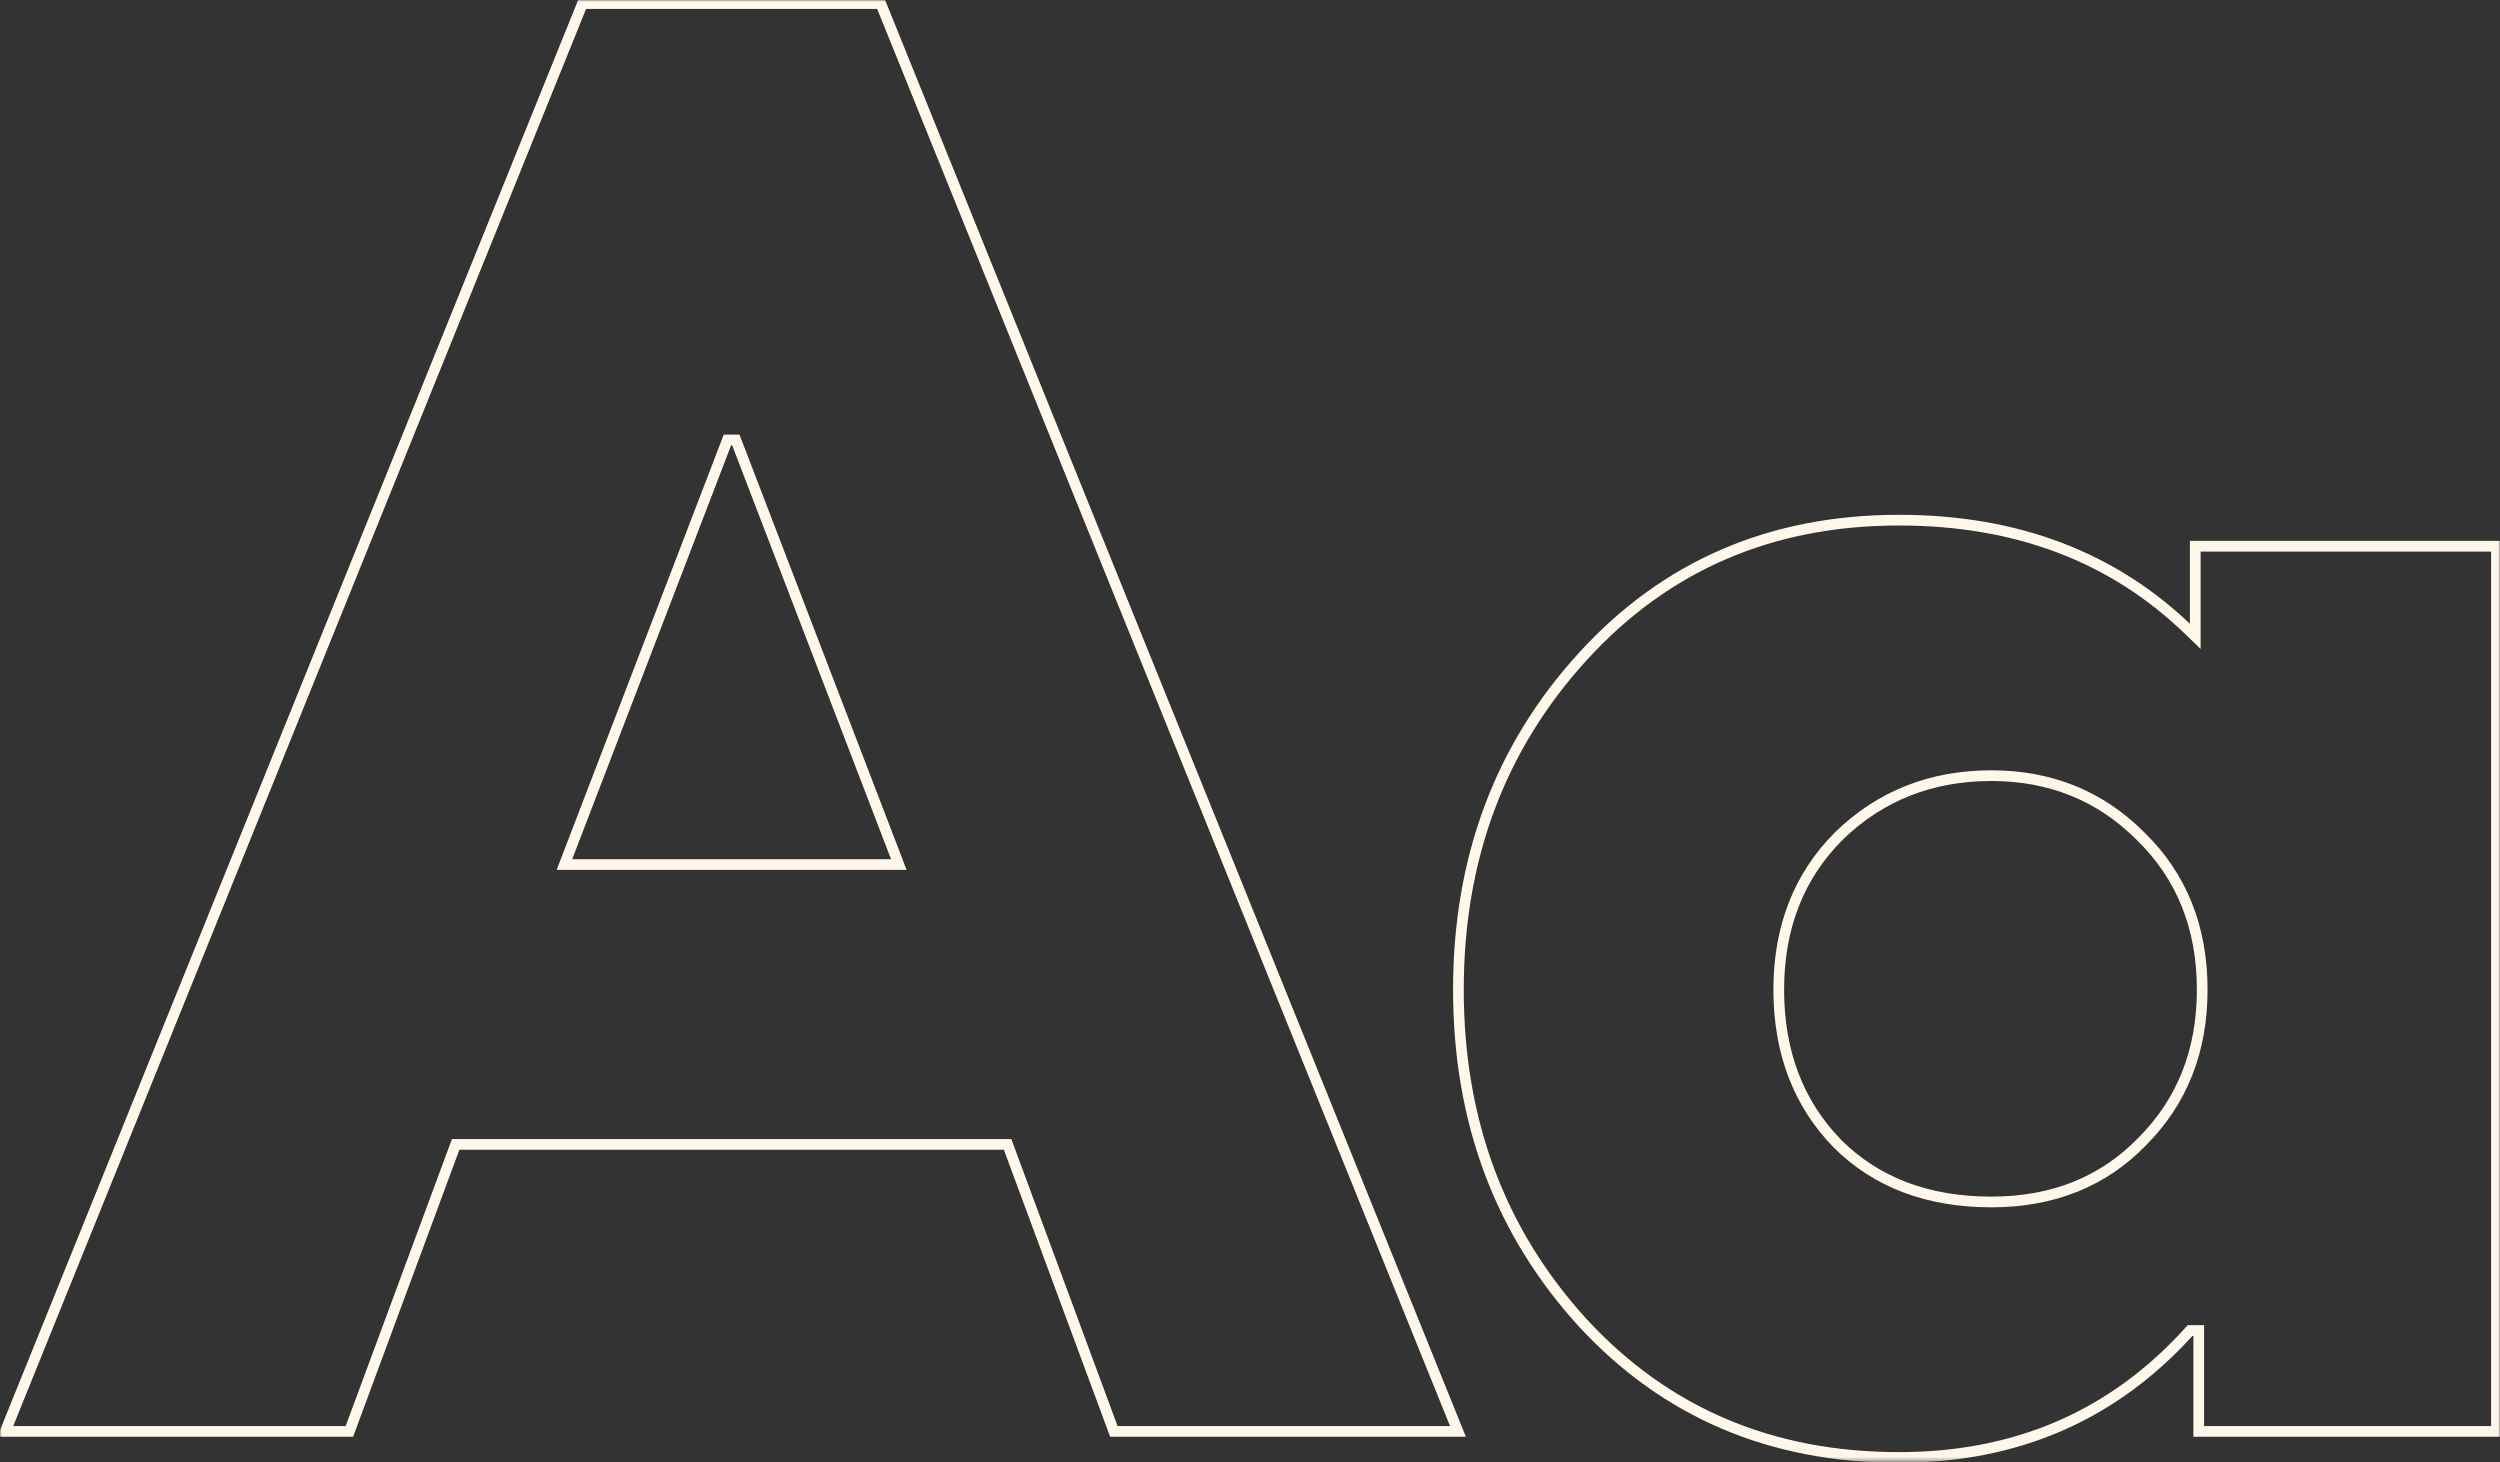 <svg width="701" height="410" viewBox="0 0 701 410" fill="none" xmlns="http://www.w3.org/2000/svg">
<rect x="0" y="0" width="701" height="410" fill="#333333" stroke="none"/>
<g clip-path="url(#clip0_1114_1188)">
<mask id="mask0_1114_1188" style="mask-type:luminance" maskUnits="userSpaceOnUse" x="0" y="0" width="701" height="410">
<path d="M0 0H701V409.675H0V0Z" fill="white"/>
</mask>
<g mask="url(#mask0_1114_1188)">
<path d="M282.77 321.541L282.528 320.888H281.832H128.462H127.766L127.524 321.541L97.97 401.36H1.484L163.327 1H246.967L408.809 401.36H312.323L282.77 321.541ZM250.572 242.416H252.027L251.506 241.057L206.569 124.007L206.323 123.366H205.635H204.659H203.971L203.725 124.007L158.789 241.057L158.267 242.416H159.722H250.572ZM615.548 176.063V153.165H700.002V401.36H616.525V374.073V373.073H615.525H614.548H614.104L613.807 373.401C592.513 396.918 565.433 408.675 532.49 408.675C496.611 408.675 467.089 396.102 443.843 370.959C420.578 345.47 408.938 314.34 408.938 277.506C408.938 240.672 420.579 209.542 443.844 184.053C467.091 158.583 496.614 145.85 532.49 145.85C565.476 145.85 592.569 156.174 613.852 176.781L615.548 178.423V176.063ZM515.674 234.358L515.67 234.363L515.665 234.368C504.386 245.63 498.764 260.038 498.764 277.506C498.764 294.966 504.217 309.37 515.166 320.634L515.171 320.639L515.176 320.645C526.139 331.591 540.574 337.031 558.377 337.031C575.548 337.031 589.654 331.416 600.607 320.151C611.879 308.893 617.502 294.652 617.502 277.506C617.502 260.031 611.713 245.622 600.107 234.362C588.841 223.116 574.909 217.494 558.377 217.494C541.524 217.494 527.267 223.113 515.674 234.358Z" stroke="#FFF7E9" stroke-width="3"/>
</g>
</g>
<defs>
<clipPath id="clip0_1114_1188">
<rect width="701" height="410" fill="white"/>
</clipPath>
</defs>
</svg>
